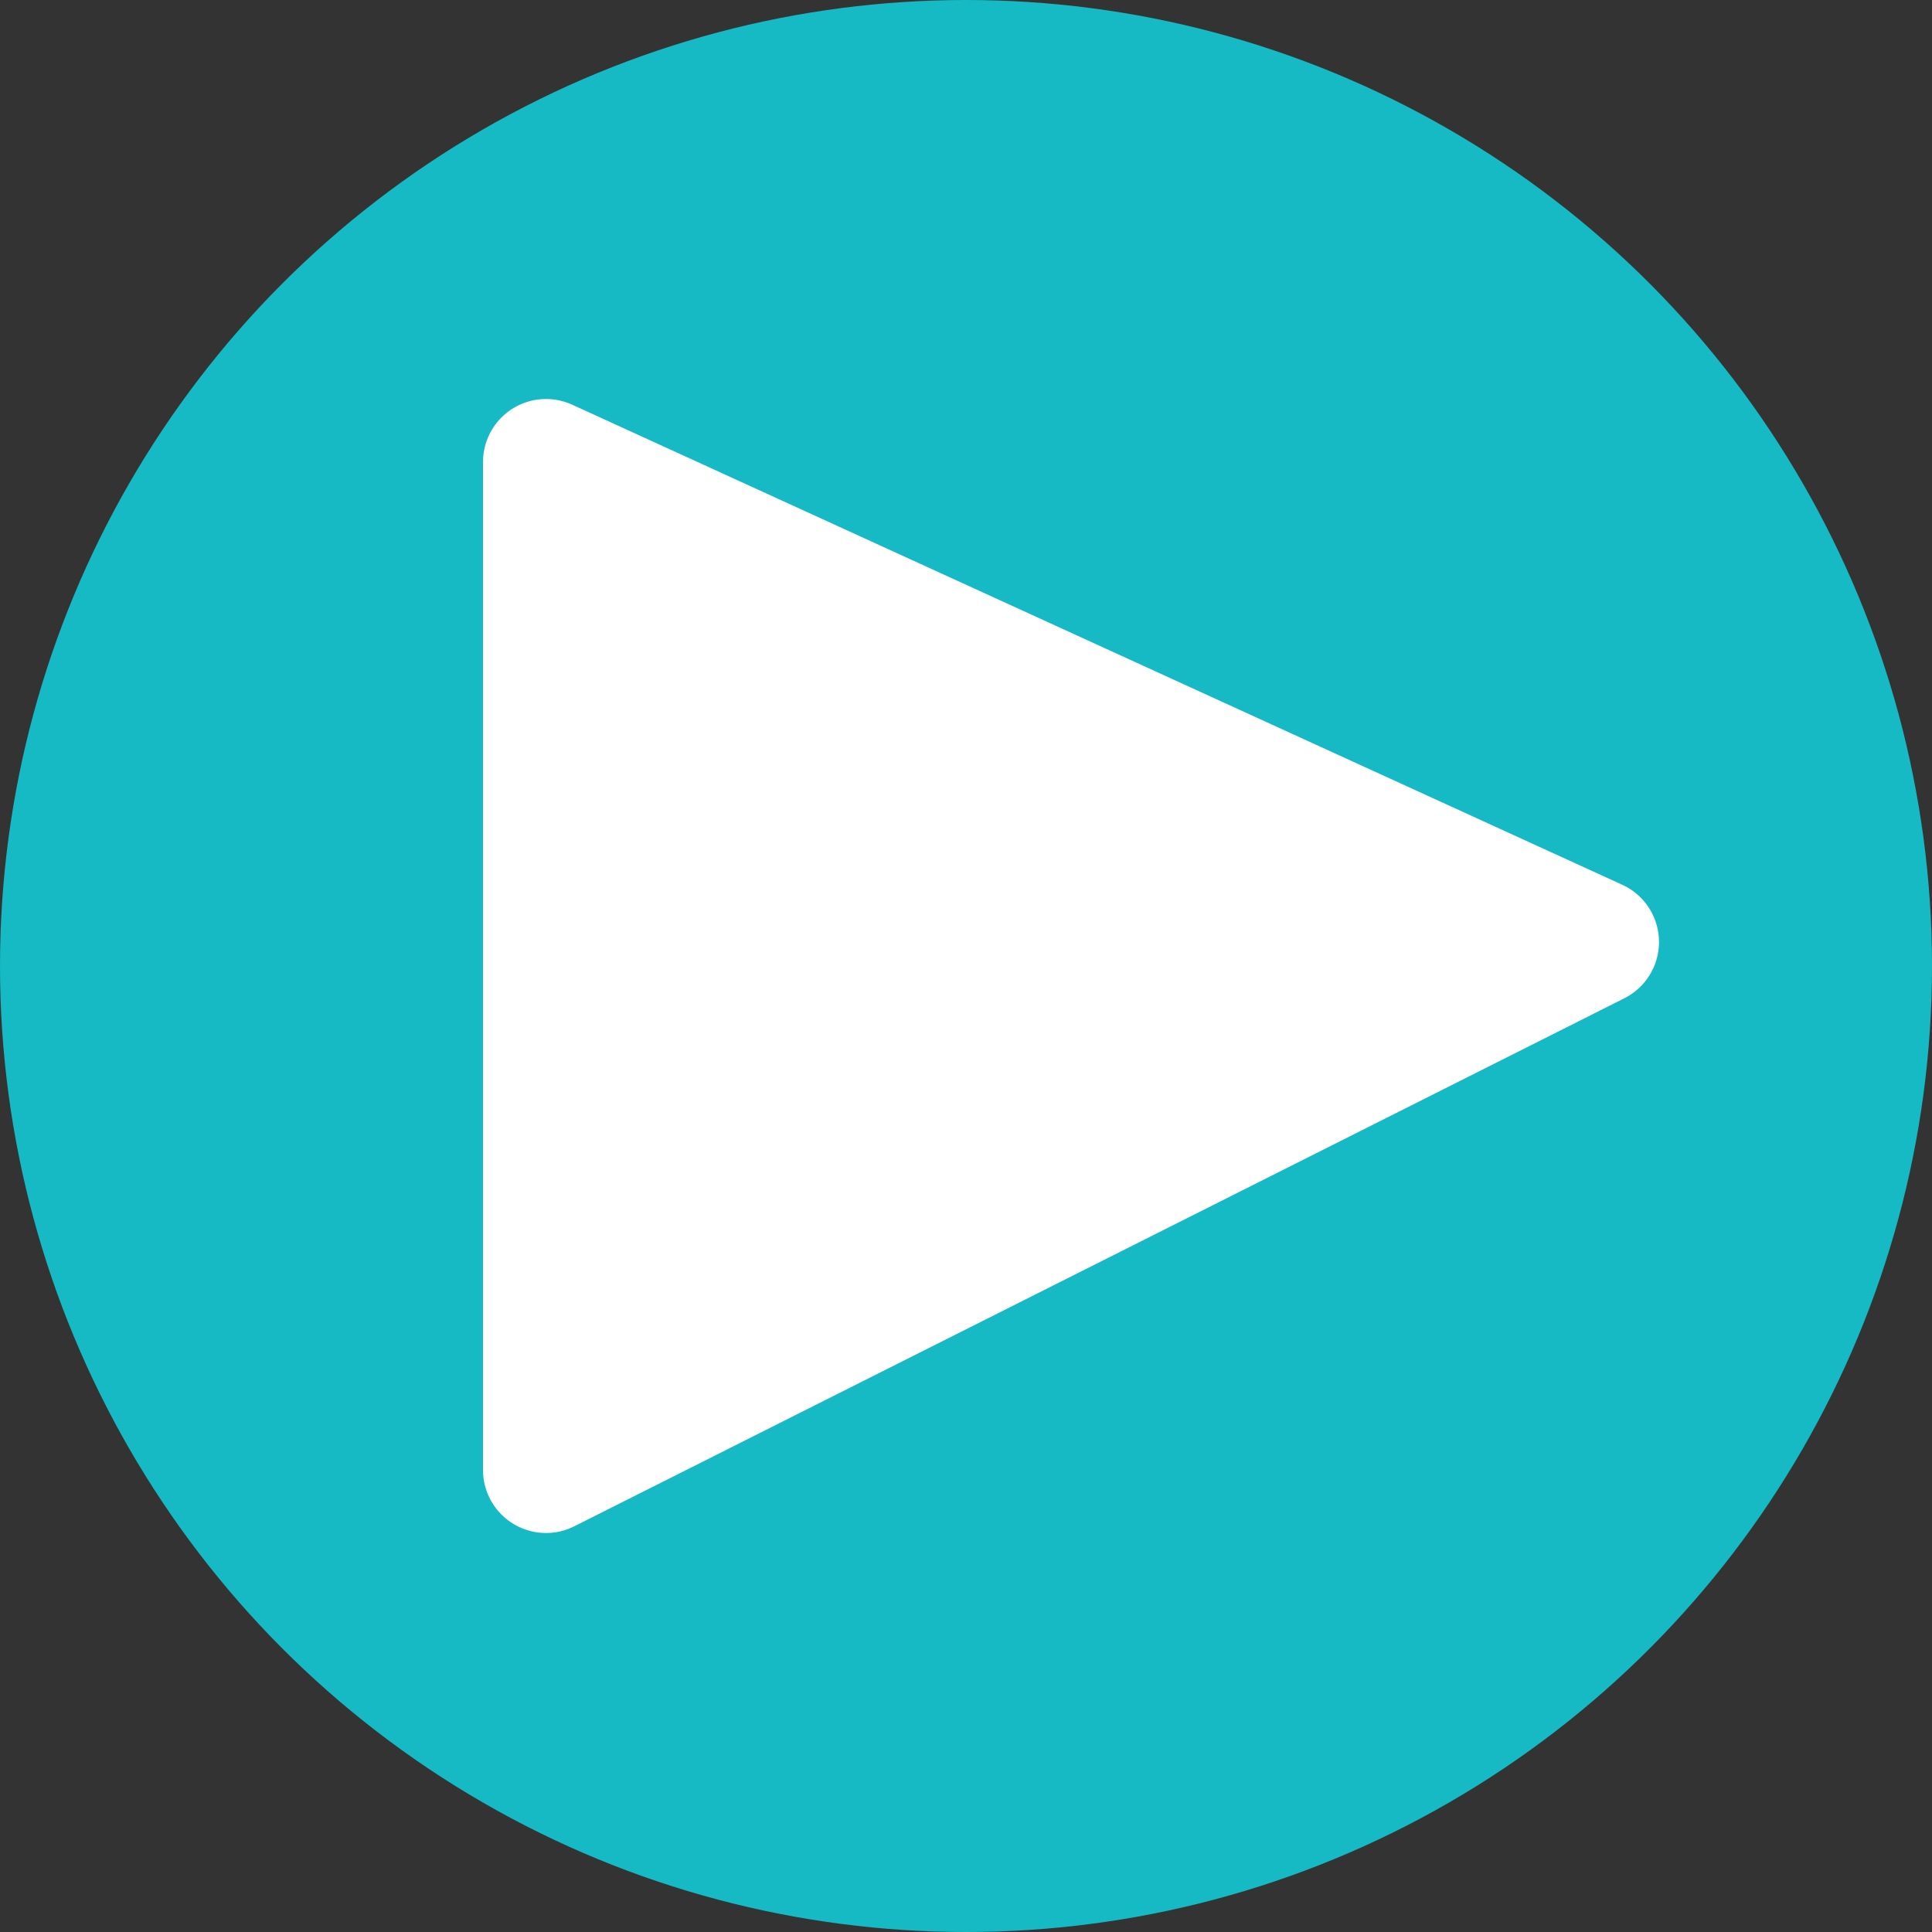 <?xml version="1.0" encoding="UTF-8"?>
<svg width="46px" height="46px" viewBox="0 0 46 46" version="1.1" xmlns="http://www.w3.org/2000/svg" xmlns:xlink="http://www.w3.org/1999/xlink">
    <rect x="0" y="0" width="46" height="46" fill="#333333" stroke="none"/>
    <!-- Generator: Sketch 63.1 (92452) - https://sketch.com -->
    <title>Group 14</title>
    <desc>Created with Sketch.</desc>
    <g id="Page-1" stroke="none" stroke-width="1" fill="none" fill-rule="evenodd">
        <g id="Desktop-MMF-Landing-Page-FNL" transform="translate(-1254, -3939)">
            <g id="Group-14" transform="translate(1254, 3939)">
                <circle id="Oval" fill="#16BAC5" cx="23" cy="23" r="23"></circle>
                <polygon id="Line" stroke="#FFFFFF" stroke-width="3" fill="#FFFFFF" stroke-linecap="round" stroke-linejoin="round" points="13 11 38 22.429 13 35"></polygon>
            </g>
        </g>
    </g>
</svg>
